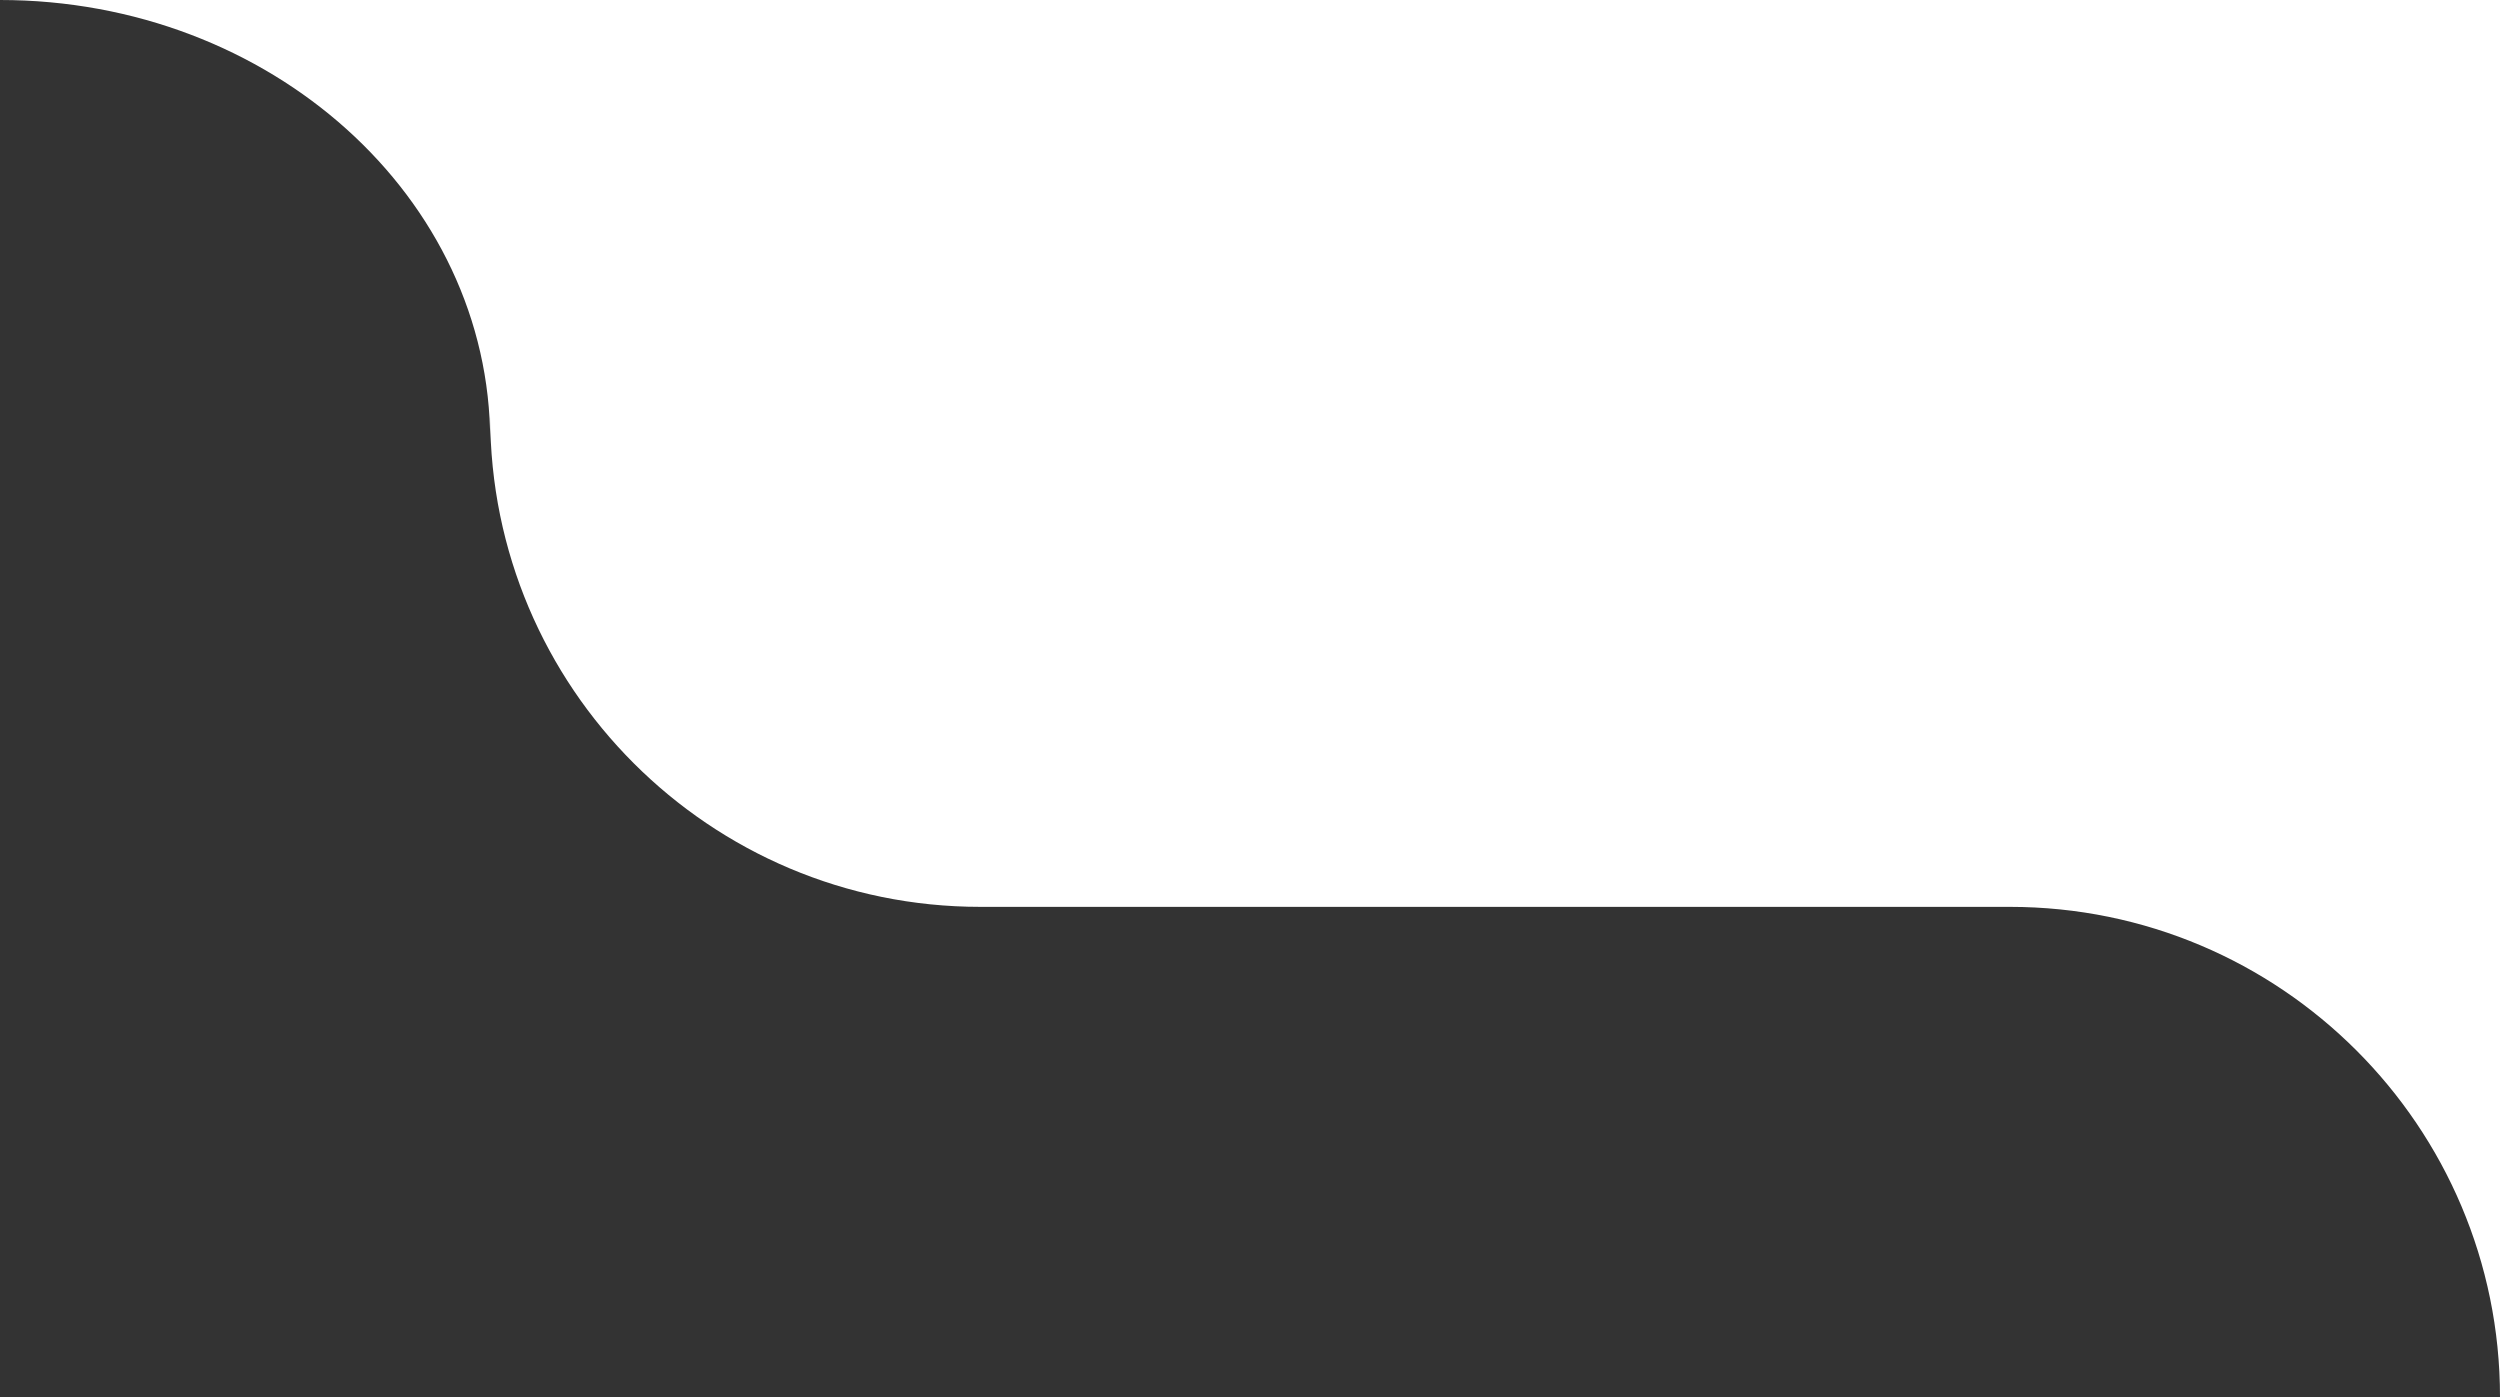 <?xml version="1.0" encoding="UTF-8"?> <svg xmlns="http://www.w3.org/2000/svg" width="102" height="57" viewBox="0 0 102 57" fill="none"><rect x="0" y="0" width="102" height="57" fill="#333333" stroke="none"/><g clip-path="url(#clip0_78_342)"><path fill-rule="evenodd" clip-rule="evenodd" d="M20 18V17C20 28.046 28.954 37 40 37H82C93.046 37 102 45.954 102 57V37V0H20H0C11.046 0 20 8.059 20 18Z" fill="white"></path></g><defs><clipPath id="clip0_78_342"><rect width="102" height="57" fill="white"></rect></clipPath></defs></svg> 